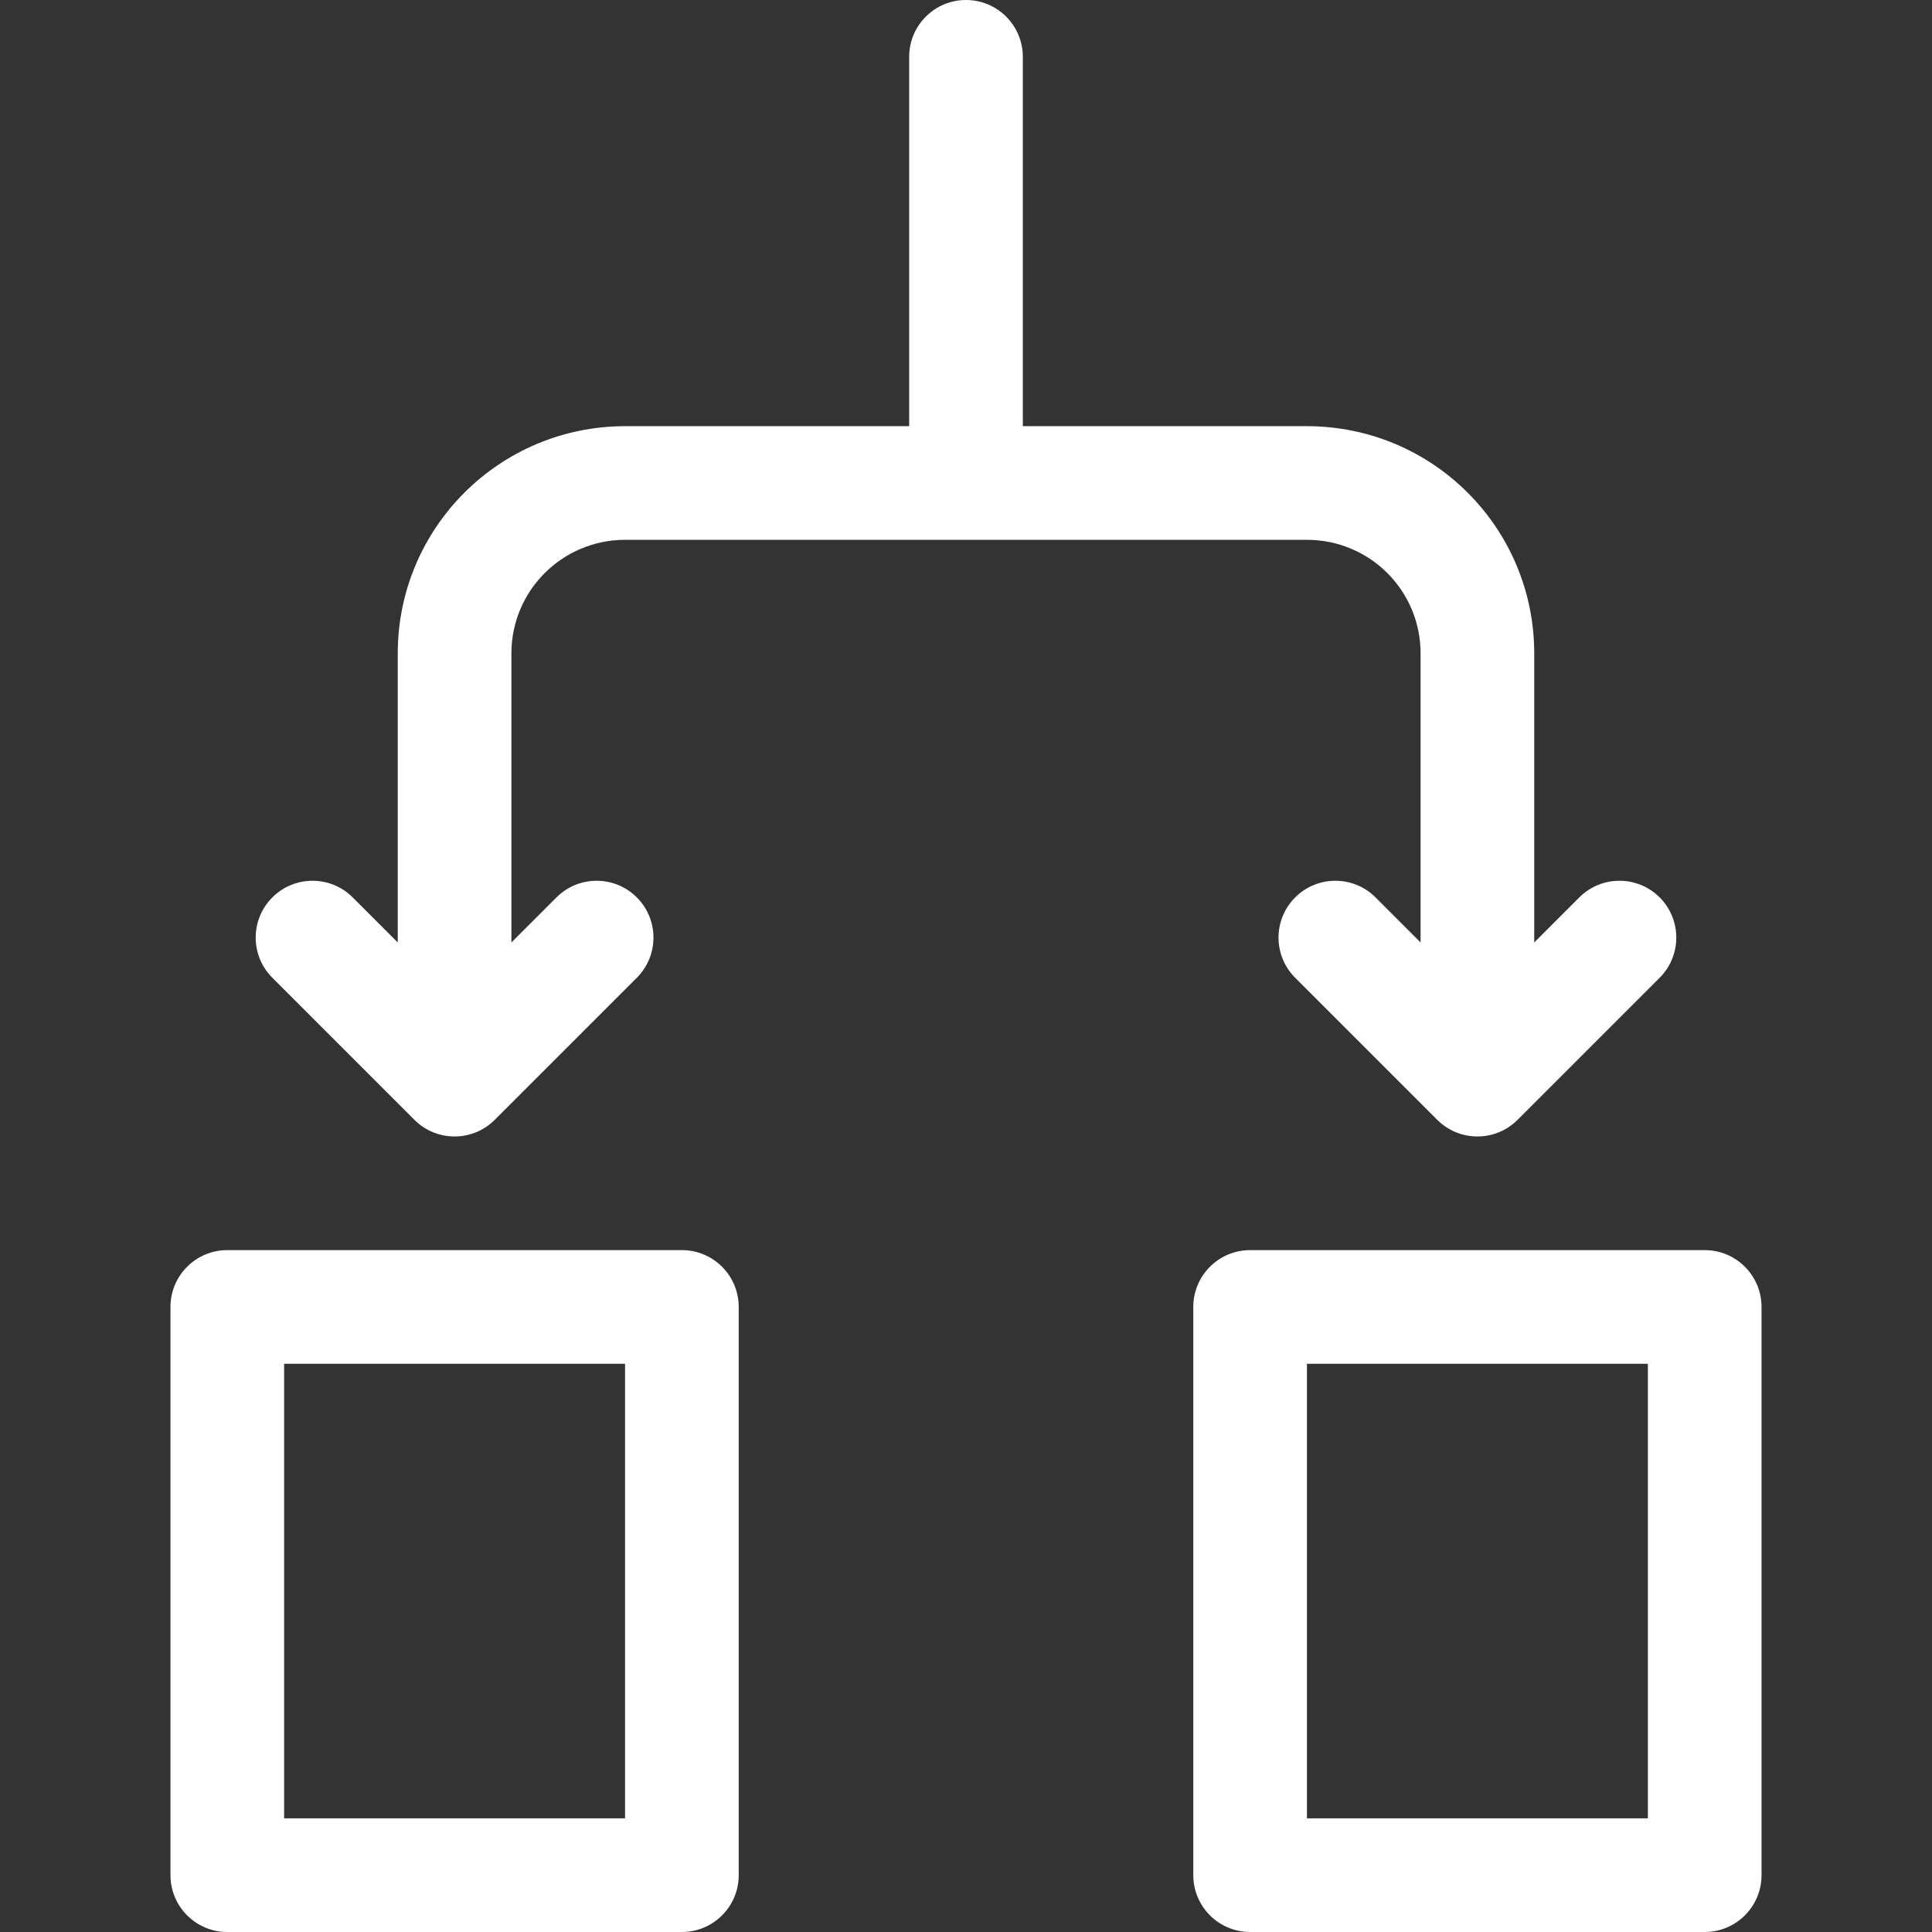 <svg xmlns="http://www.w3.org/2000/svg" version="1.1" xmlns:xlink="http://www.w3.org/1999/xlink" width="512" height="512" x="0" y="0" viewBox="0 0 512 512" style="enable-background:new 0 0 512 512" xml:space="preserve"><rect x="0" y="0" width="512" height="512" fill="#333333" stroke="none"/><g><path fill-rule="evenodd" d="M451.765 512H331.294c-8.317 0-15.059-6.742-15.059-15.059V346.353c0-8.317 6.742-15.059 15.059-15.059h120.471c8.317 0 15.059 6.742 15.059 15.059v150.588c0 8.317-6.743 15.059-15.059 15.059zm-15.059-30.118v-120.47h-90.353v120.471h90.353zm-256 30.118H60.235c-8.317 0-15.059-6.742-15.059-15.059V346.353c0-8.317 6.742-15.059 15.059-15.059h120.471c8.317 0 15.059 6.742 15.059 15.059v150.588c0 8.317-6.742 15.059-15.059 15.059zm-15.059-30.118v-120.47H75.294v120.471h90.353zm-30.118-232.12 11.94-11.94c5.881-5.881 15.416-5.881 21.296 0 5.881 5.881 5.881 15.415 0 21.296l-37.647 37.647c-5.881 5.881-15.416 5.881-21.296 0l-37.647-37.647c-5.881-5.881-5.881-15.415 0-21.296s15.416-5.881 21.296 0l11.94 11.94v-76.596c0-33.285 26.982-60.225 60.275-60.225h75.254V15.059C240.941 6.742 247.683 0 256 0s15.059 6.742 15.059 15.059v97.882h75.254c33.352 0 60.275 26.941 60.275 60.24v76.581l11.94-11.94c5.881-5.881 15.416-5.881 21.296 0 5.881 5.881 5.881 15.415 0 21.296l-37.647 37.647c-5.881 5.881-15.416 5.881-21.296 0l-37.647-37.647c-5.881-5.881-5.881-15.415 0-21.296s15.416-5.881 21.296 0l11.94 11.94v-76.581c0-16.671-13.444-30.123-30.158-30.123H165.687c-16.671 0-30.158 13.466-30.158 30.108z" clip-rule="evenodd" fill="#ffffff" opacity="1" data-original="#000000"></path></g></svg>